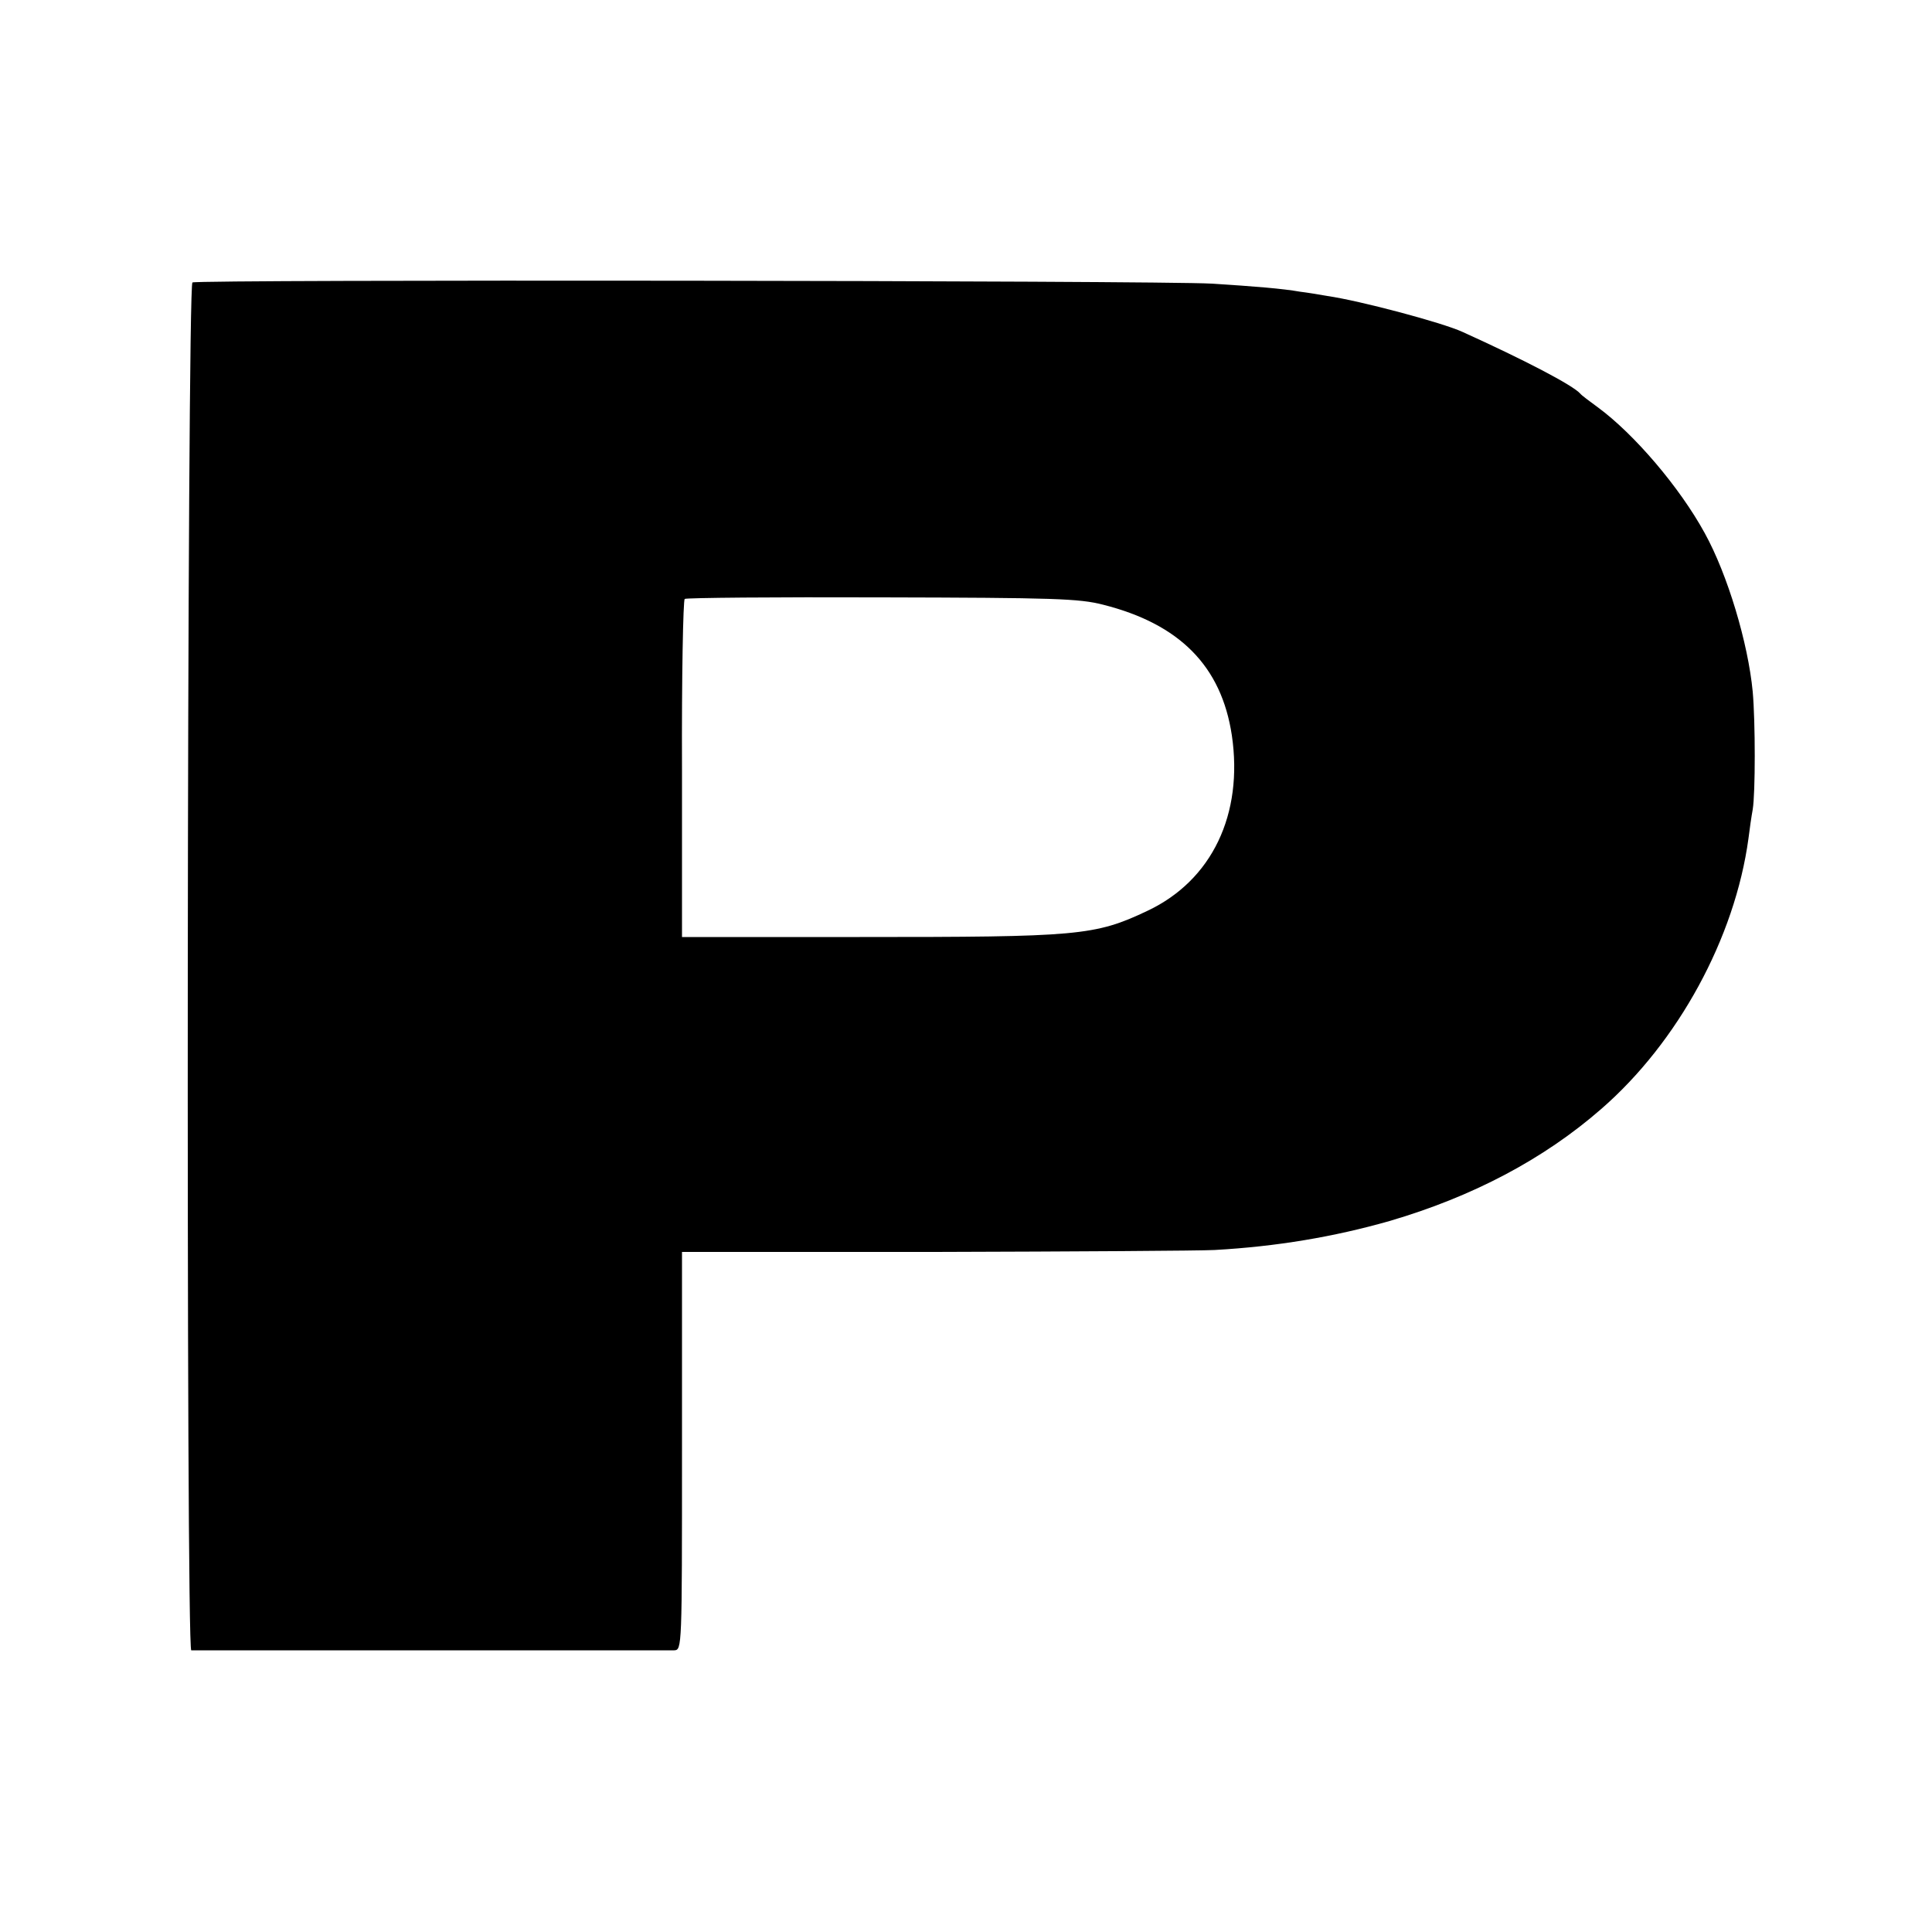 <svg version="1" xmlns="http://www.w3.org/2000/svg" width="666.67" height="666.67" viewBox="0 0 500 500"><g><path d="M49.8 73.1c-1.4.9-1.7 353.9-.3 354h125c2-.1 2-.7 2-51.6V324H242c36-.1 68.6-.3 72.3-.5 16.1-.9 30.9-3.4 45.3-7.5 21.5-6.3 39.9-16 54.8-29 19.9-17.3 34.6-44.3 38.1-70 .3-2.5.8-5.9 1.1-7.5.7-4.2.7-22.7 0-30.5-1.2-12.6-6.5-30.3-12.4-41-6.5-11.9-18.3-25.7-27.7-32.6-2.2-1.6-4.2-3.1-4.5-3.5-1.9-2.2-14.6-8.8-30.5-16-5.2-2.4-26.6-8.1-35-9.3-2.2-.4-5.3-.9-7-1.1-4.5-.8-11.8-1.4-23-2.1-13.5-.8-262.4-1.1-263.7-.3zm235.7 83.4c19.8 5 30.6 15.9 33.3 33.8 3 20.4-5.1 37.5-21.8 45.4-13.7 6.5-17.9 6.8-74.5 6.8h-46V199c-.1-23.9.3-43.7.7-44 .4-.3 23.3-.5 51-.4 44.7.1 51.1.3 57.3 1.9z"/></g></svg>
